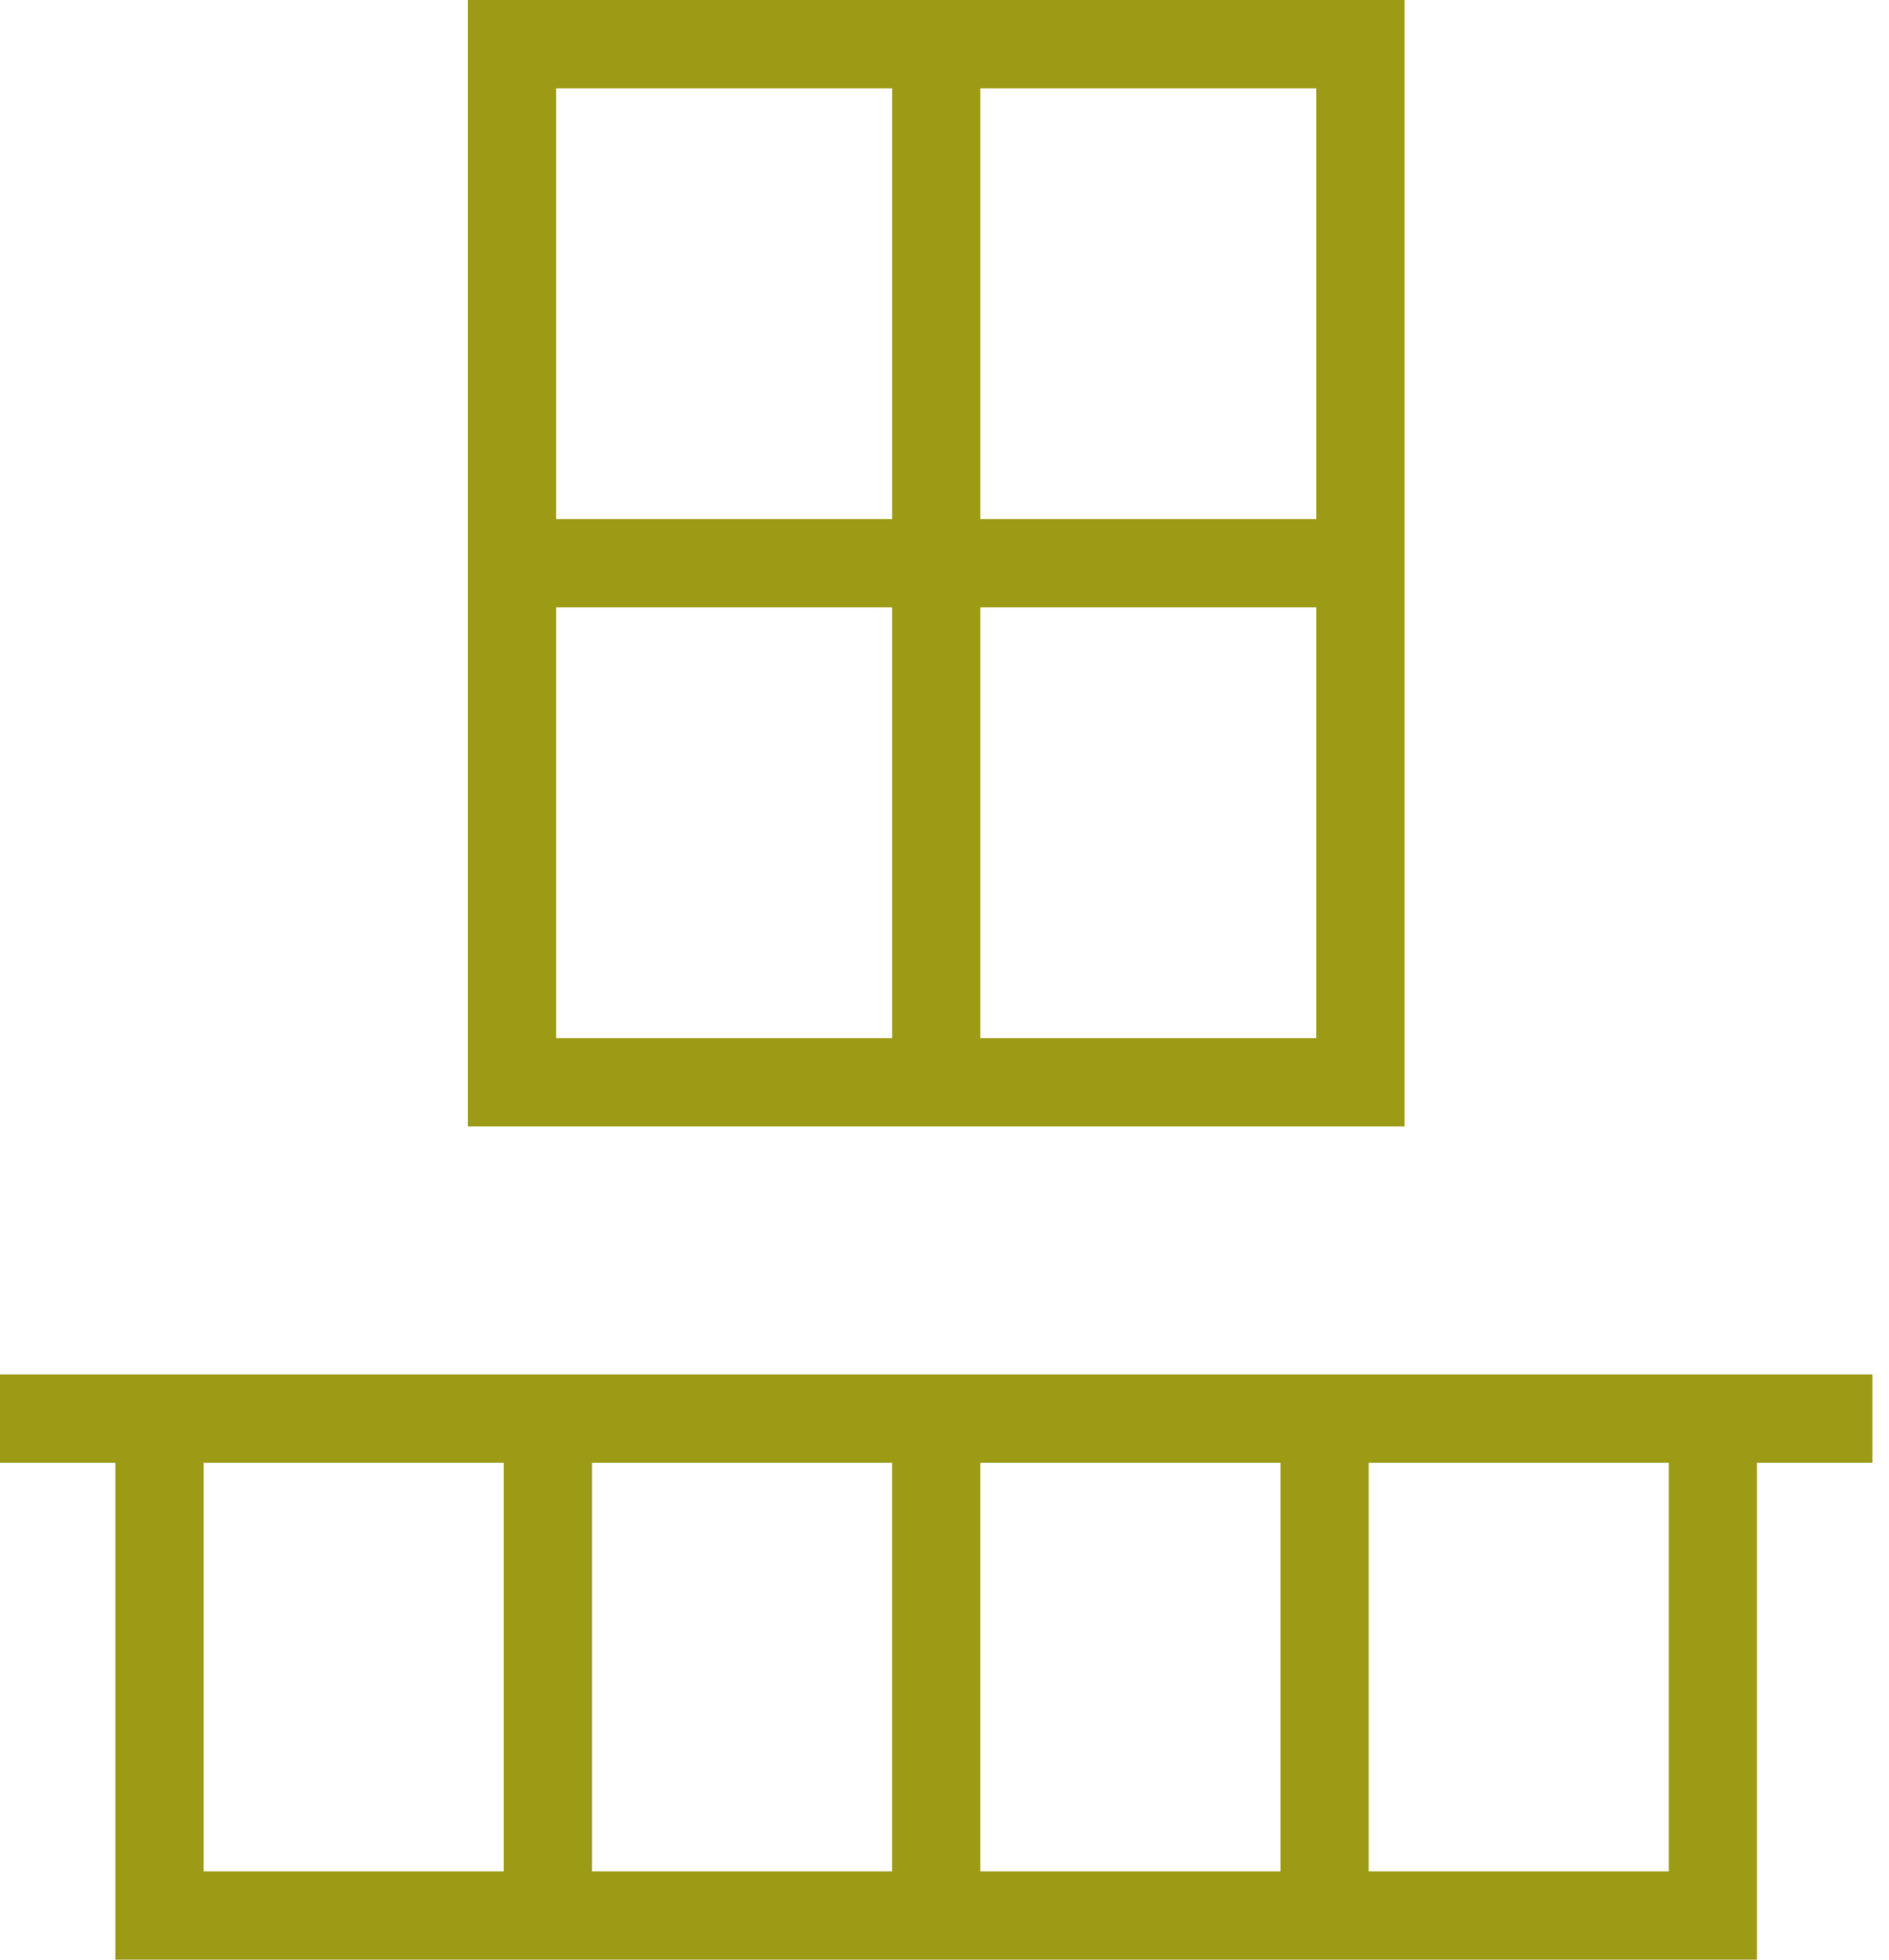<svg width="54" height="56" viewBox="0 0 54 56" fill="none" xmlns="http://www.w3.org/2000/svg">
<g clip-path="url(#clip0_2405_2436)">
<path d="M40.151 0H13.374V32.188H40.151V0ZM37.629 14.833H28.024V2.523H37.629V14.833ZM25.502 2.523V14.833H15.896V2.523H25.502ZM15.896 17.355H25.502V29.665H15.896V17.355ZM28.024 29.665V17.355H37.629V29.665H28.024Z" fill="#9D9B15"/>
<path d="M53.525 39.278H0V41.801H3.298V56H50.226V41.801H53.525V39.278ZM28.023 41.801H36.603V53.477H28.023V41.801ZM25.501 53.477H16.922V41.801H25.501V53.477ZM5.821 41.801H14.4V53.477H5.821V41.801ZM47.704 53.477H39.125V41.801H47.704V53.477Z" fill="#9D9B15"/>
</g>
<defs>
<clipPath id="clip0_2405_2436">
<rect width="53.525" height="56" fill="white"/>
</clipPath>
</defs>
</svg>
